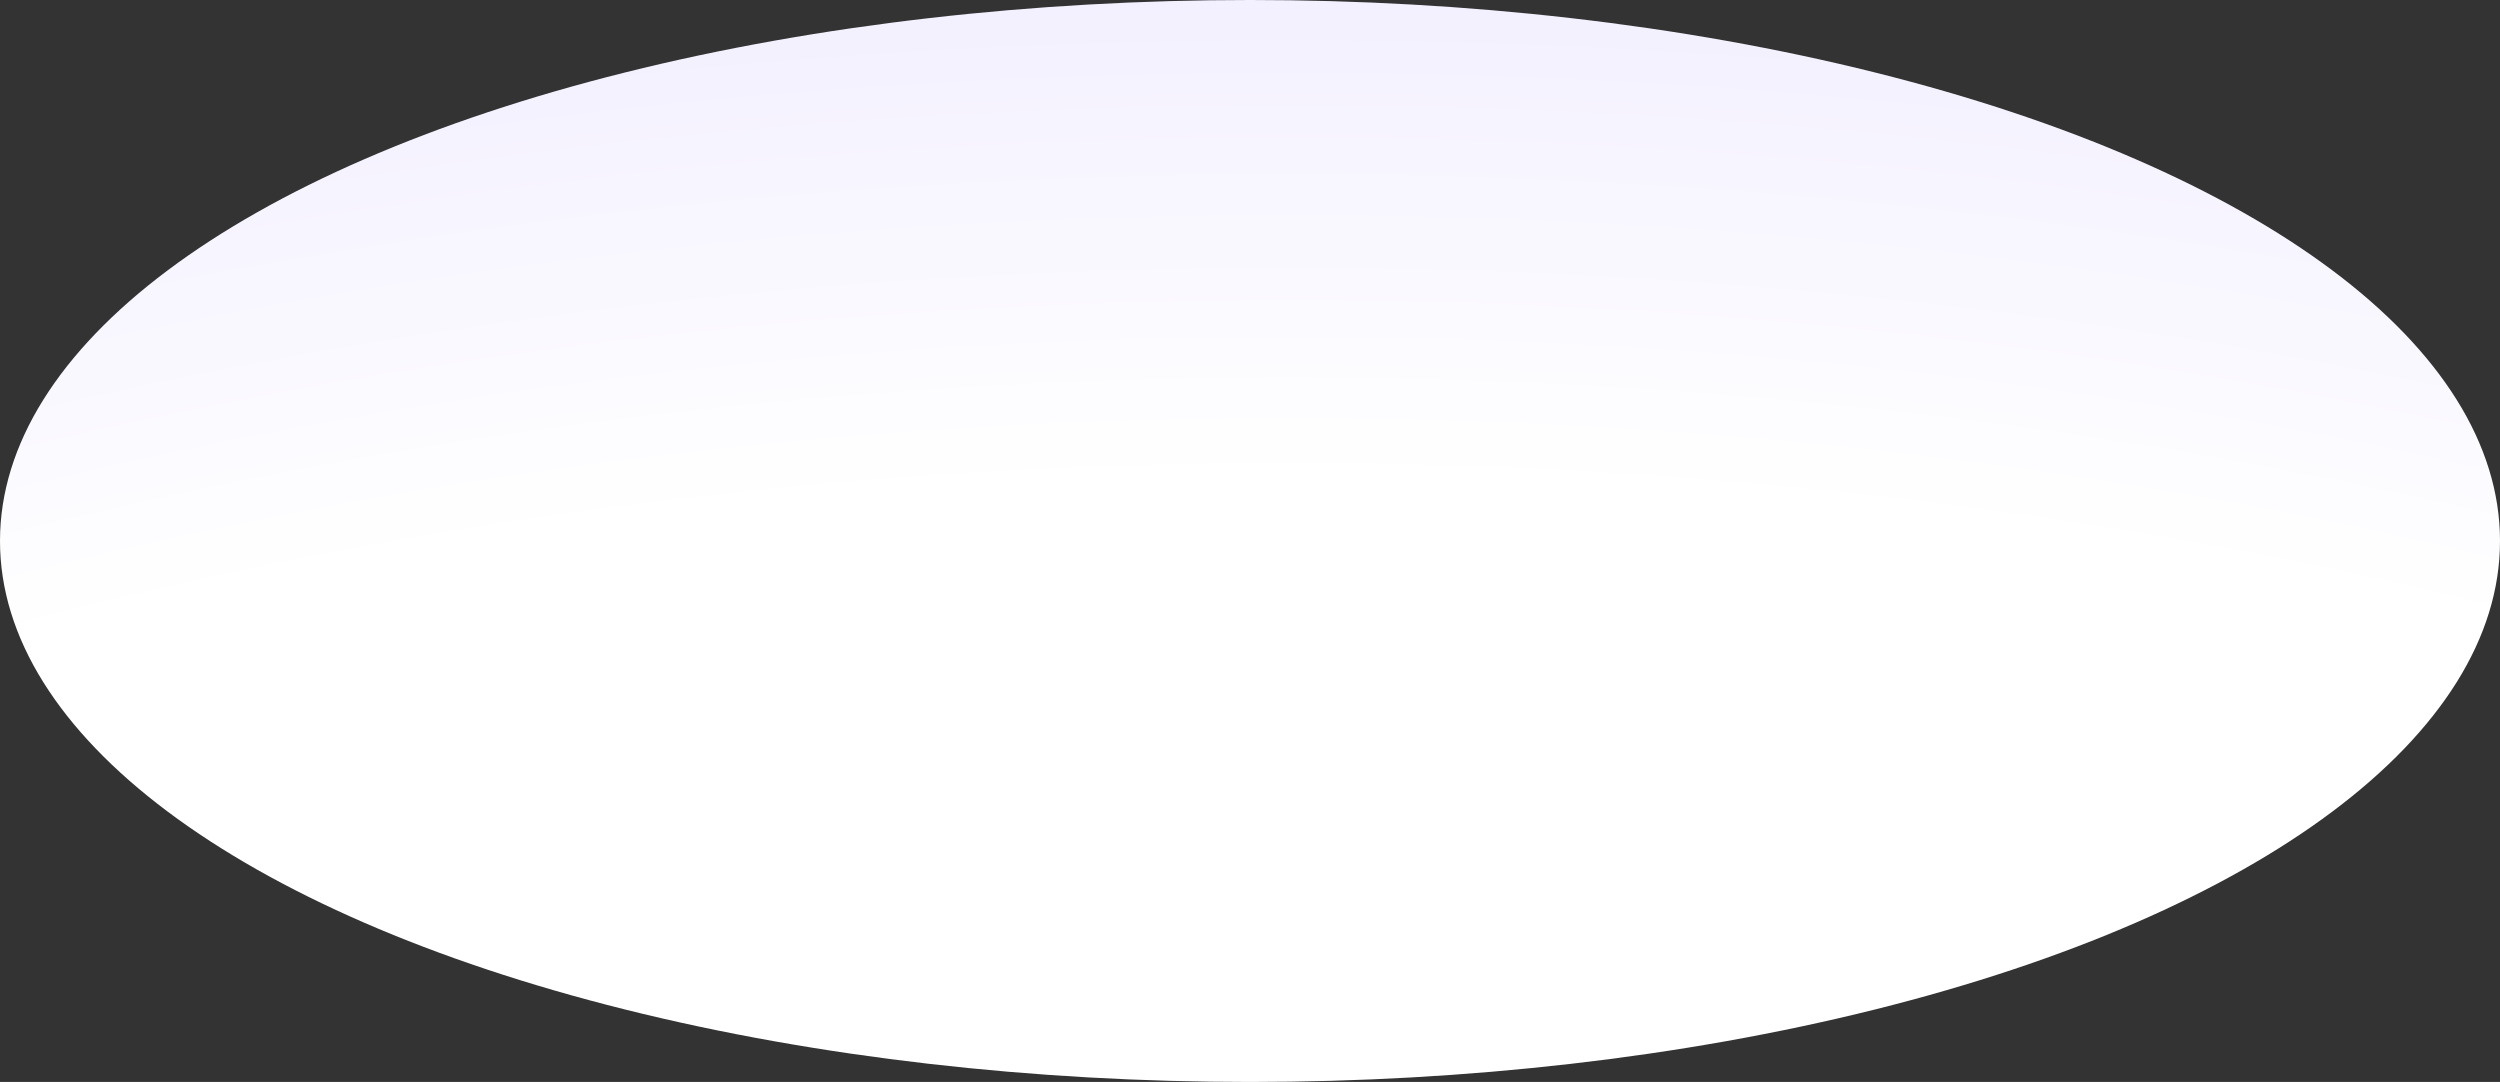 <?xml version="1.0" encoding="UTF-8"?> <svg xmlns="http://www.w3.org/2000/svg" width="2306" height="998" viewBox="0 0 2306 998" fill="none"><rect x="0" y="0" width="2306" height="998" fill="#333333" stroke="none"/><ellipse cx="1153" cy="499" rx="1153" ry="499" fill="url(#paint0_radial_1180_650)"></ellipse><defs><radialGradient id="paint0_radial_1180_650" cx="0" cy="0" r="1" gradientUnits="userSpaceOnUse" gradientTransform="translate(1191.43 2380.27) rotate(-90) scale(2380.27 3881.42)"><stop offset="0.814" stop-color="white"></stop><stop offset="1" stop-color="#F3F0FF"></stop></radialGradient></defs></svg> 